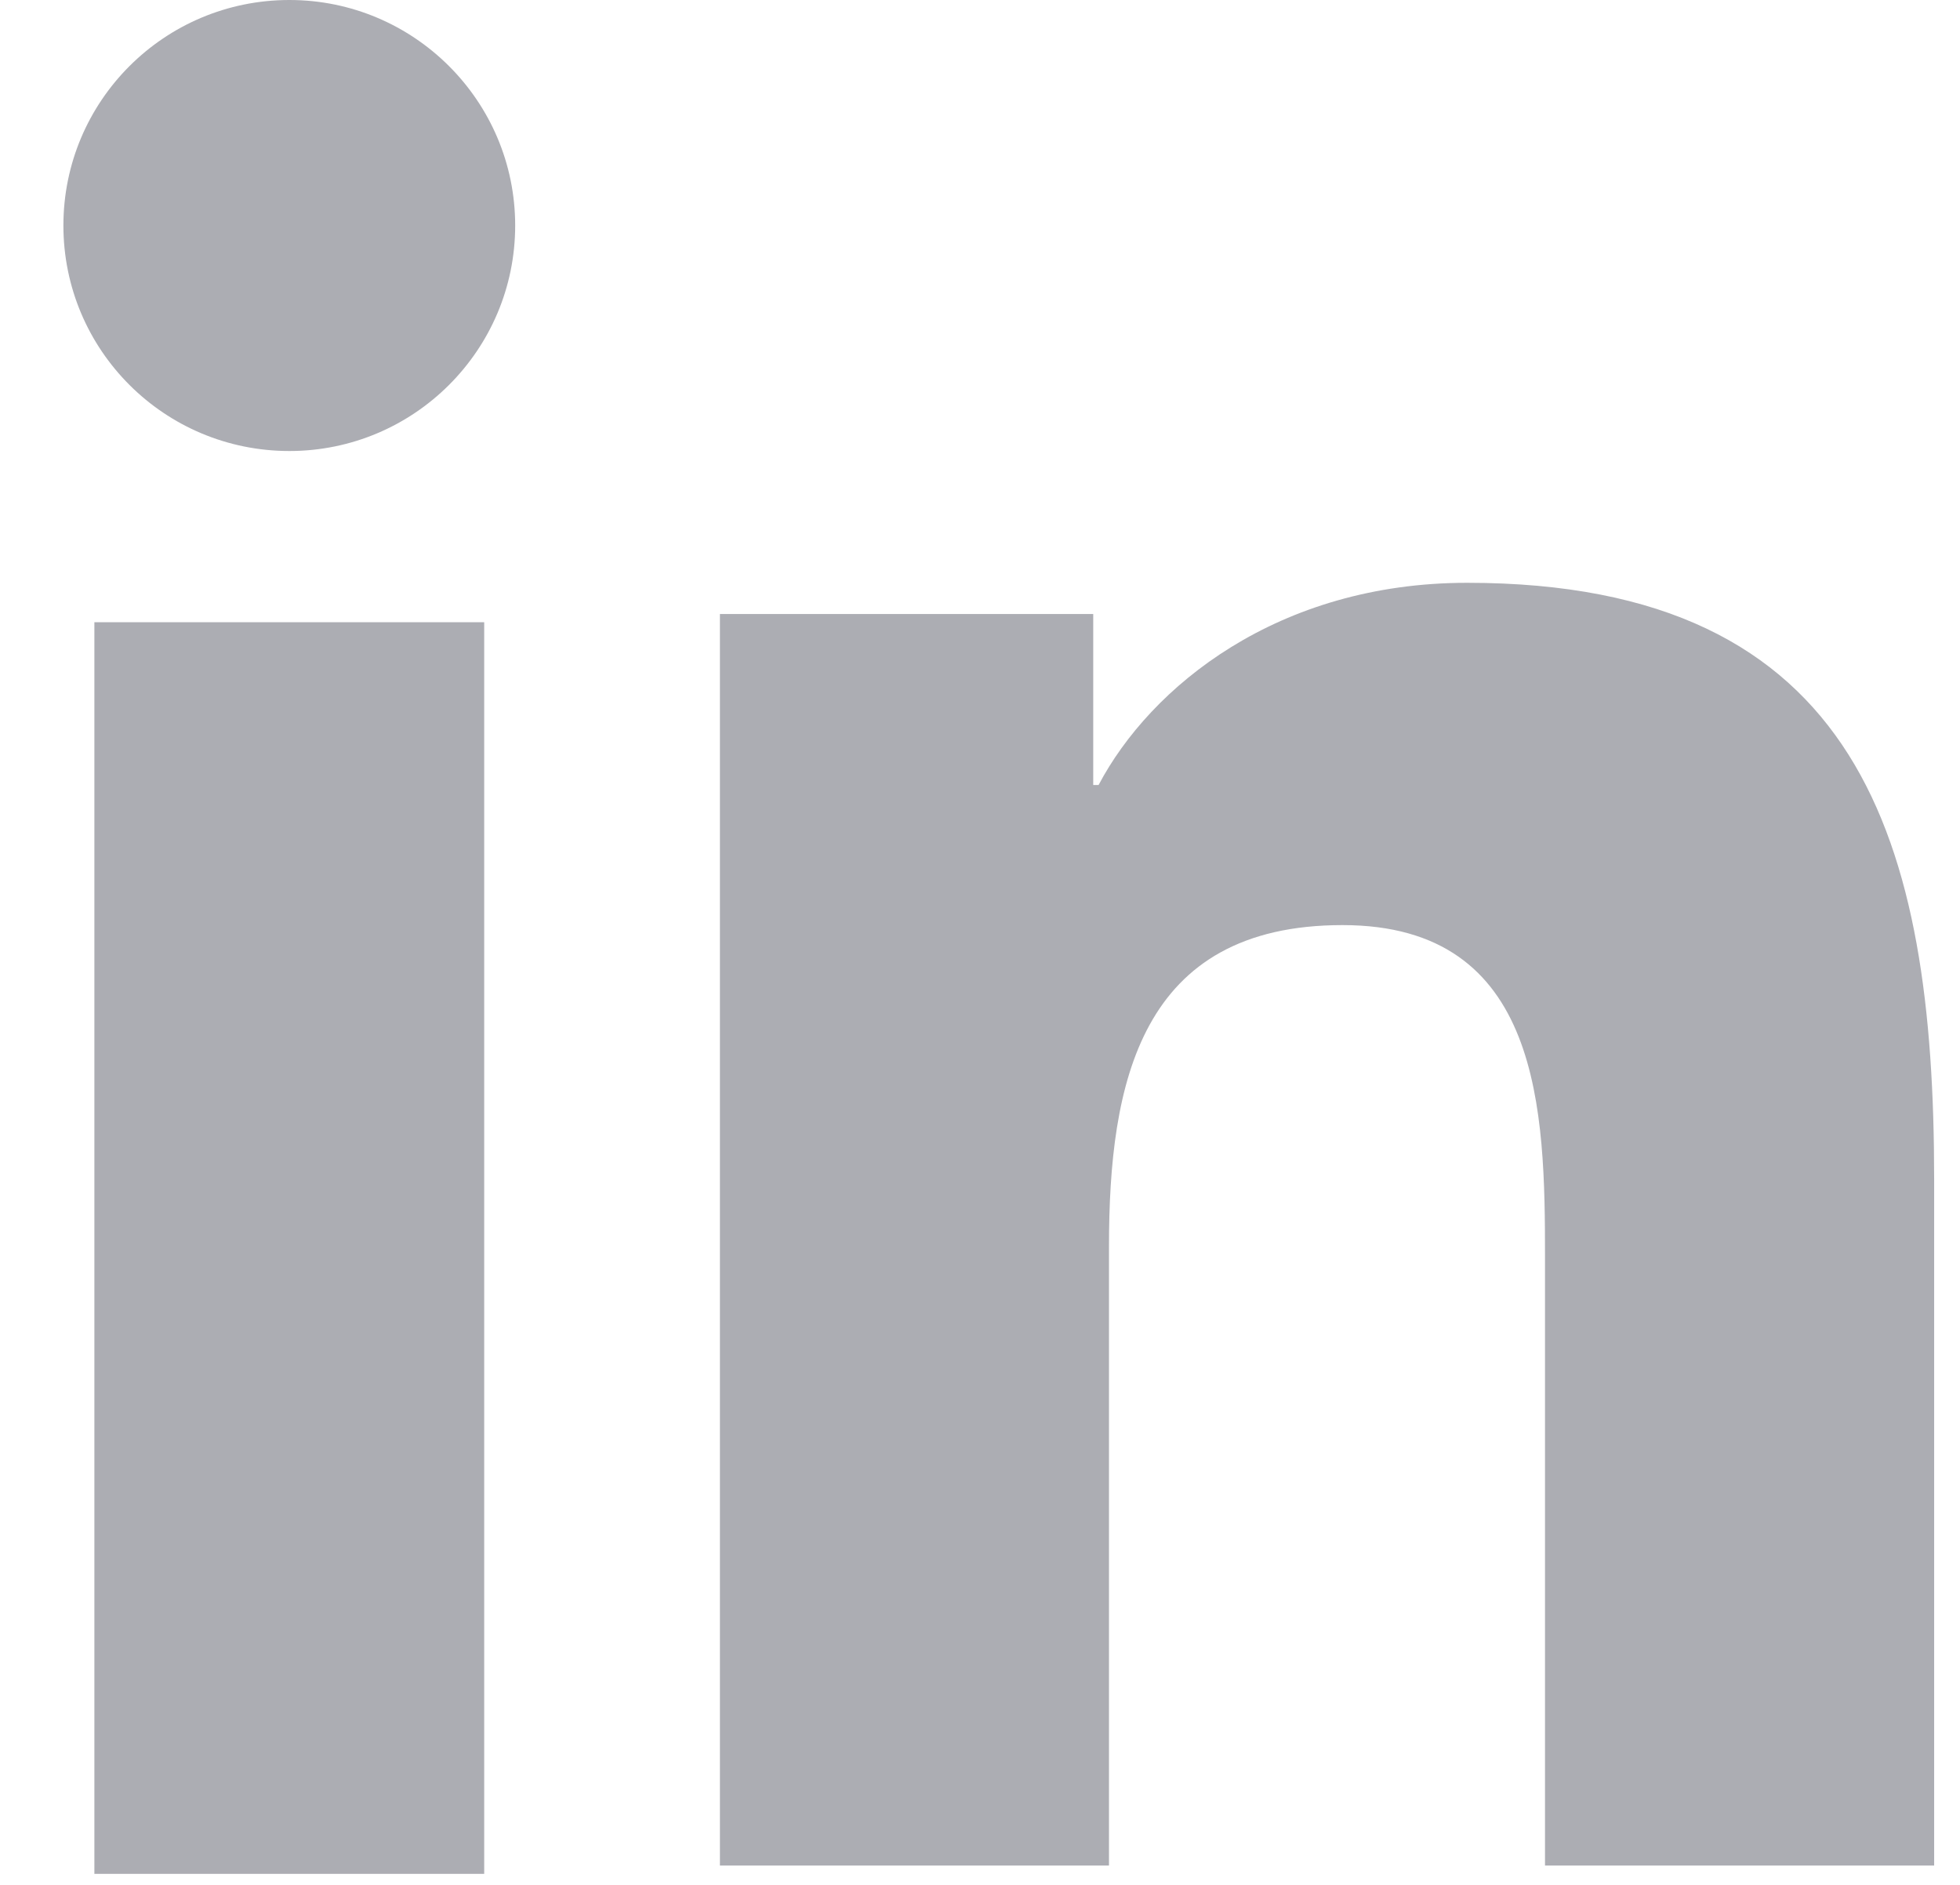 <?xml version="1.0" encoding="UTF-8"?>
<svg width="26px" height="25px" viewBox="0 0 26 25" version="1.1" xmlns="http://www.w3.org/2000/svg" xmlns:xlink="http://www.w3.org/1999/xlink">
    <!-- Generator: Sketch 54.1 (76490) - https://sketchapp.com -->
    <title>icon_linkedin</title>
    <desc>Created with Sketch.</desc>
    <g id="Page-1" stroke="none" stroke-width="1" fill="none" fill-rule="evenodd">
        <g id="Article-Desktop" transform="translate(-264, -2513)" fill="#ACADB3">
            <g id="Group-3-Copy" transform="translate(183, 2513)">
                <g id="icon_linkedin" transform="translate(81, 0)">
                    <path d="M9.55,8.144 L14.502,8.144 L14.502,10.412 L14.573,10.412 C15.262,9.107 16.949,7.73 19.463,7.73 C24.69,7.73 25.657,11.168 25.657,15.639 L25.657,24.744 L20.495,24.744 L20.495,16.673 C20.495,14.747 20.456,12.27 17.809,12.27 C15.121,12.27 14.711,14.367 14.711,16.533 L14.711,24.744 L9.55,24.744 L9.55,8.144 Z" id="Fill-4"></path>
                    <path d="M3.839,0 C5.492,0 6.834,1.341 6.834,2.991 C6.834,4.642 5.492,5.982 3.839,5.982 C2.179,5.982 0.841,4.642 0.841,2.991 C0.841,1.341 2.179,0 3.839,0 L3.839,0 Z M1.252,24.854 L6.423,24.854 L6.423,8.253 L1.252,8.253 L1.252,24.854 Z" id="Fill-1"></path>
                </g>
            </g>
        </g>
    </g>
</svg>